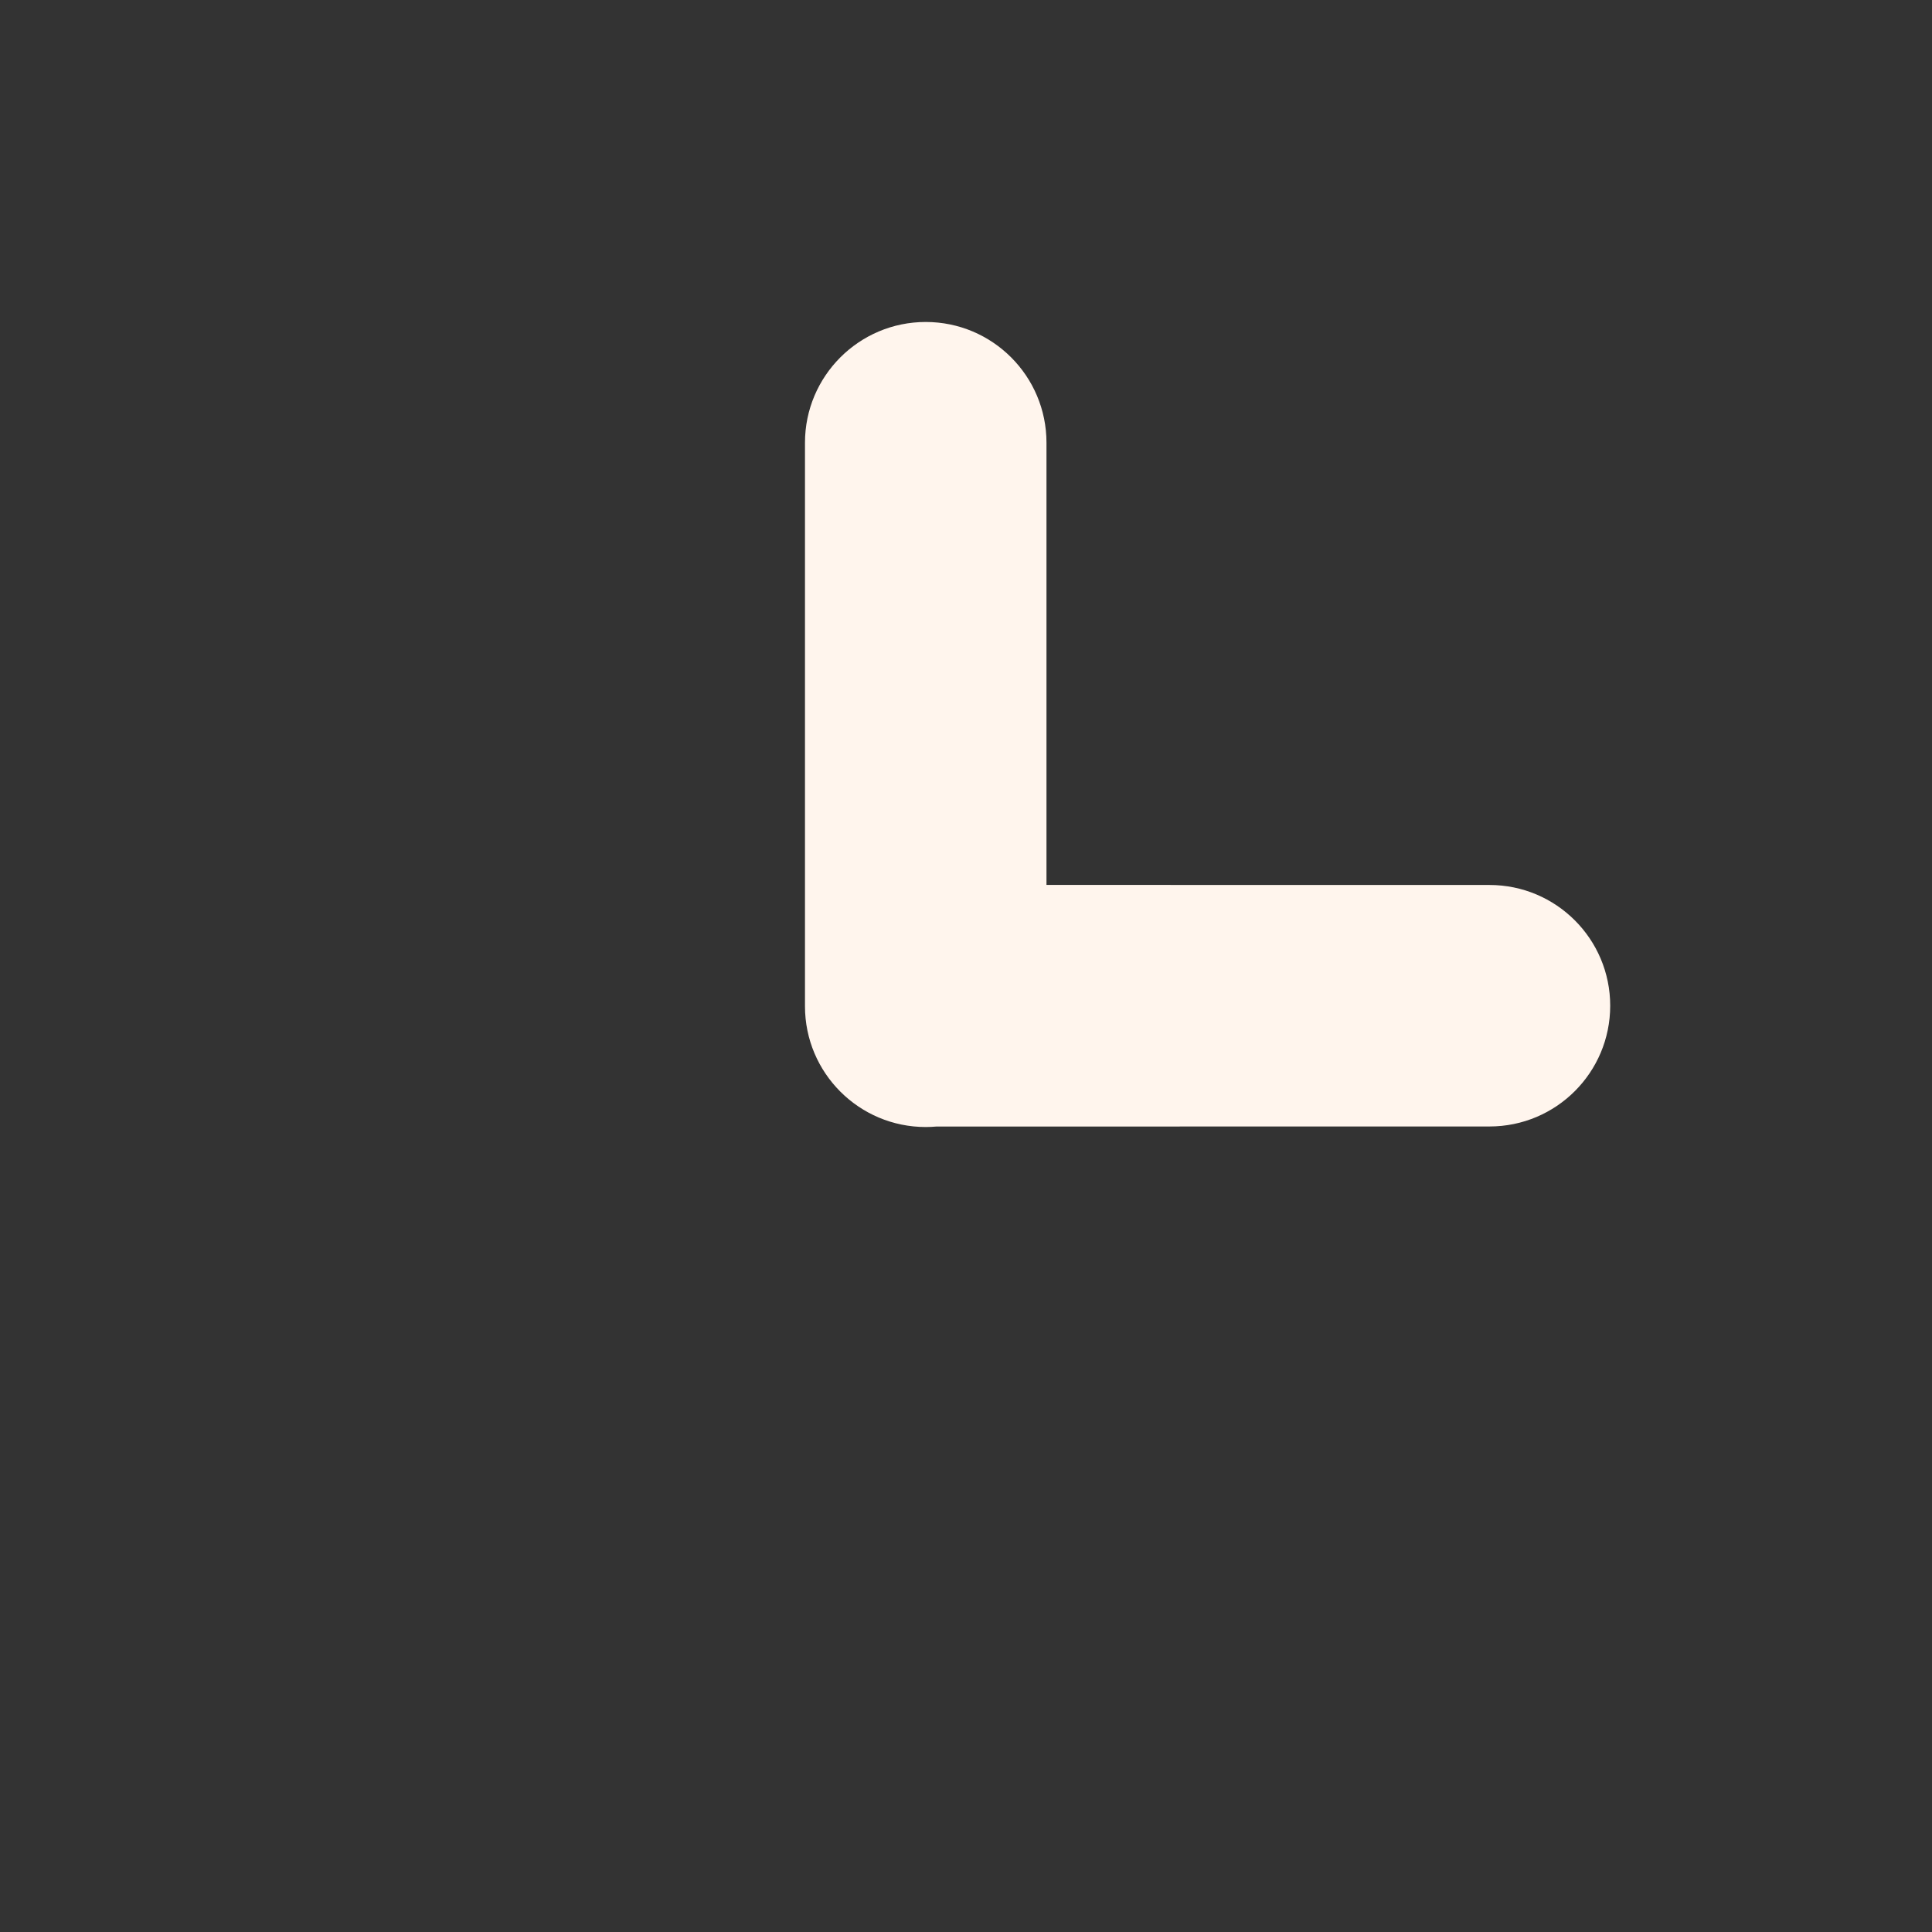 <?xml version="1.0" encoding="UTF-8"?>
<svg width="32px" height="32px" viewBox="0 0 32 32" version="1.1" xmlns="http://www.w3.org/2000/svg" xmlns:xlink="http://www.w3.org/1999/xlink">
    <rect x="0" y="0" width="32" height="32" fill="#333333" stroke="none"/>
    <title>🦄Icon/32/Interface/clock</title>
    <g id="🦄Icon/32/Interface/clock" stroke="none" stroke-width="1" fill="none" fill-rule="evenodd">
        <path d="M15.333,5.333 C16.438,5.333 17.333,6.229 17.333,7.333 L17.333,14.657 L24.67,14.658 C25.775,14.658 26.67,15.554 26.67,16.658 C26.67,17.763 25.775,18.658 24.67,18.658 L15.51,18.659 C15.452,18.664 15.393,18.667 15.333,18.667 C14.229,18.667 13.333,17.771 13.333,16.667 L13.333,7.333 C13.333,6.229 14.229,5.333 15.333,5.333 Z" id="Combined-Shape" fill="#FFF5ED"></path>
    </g>
</svg>